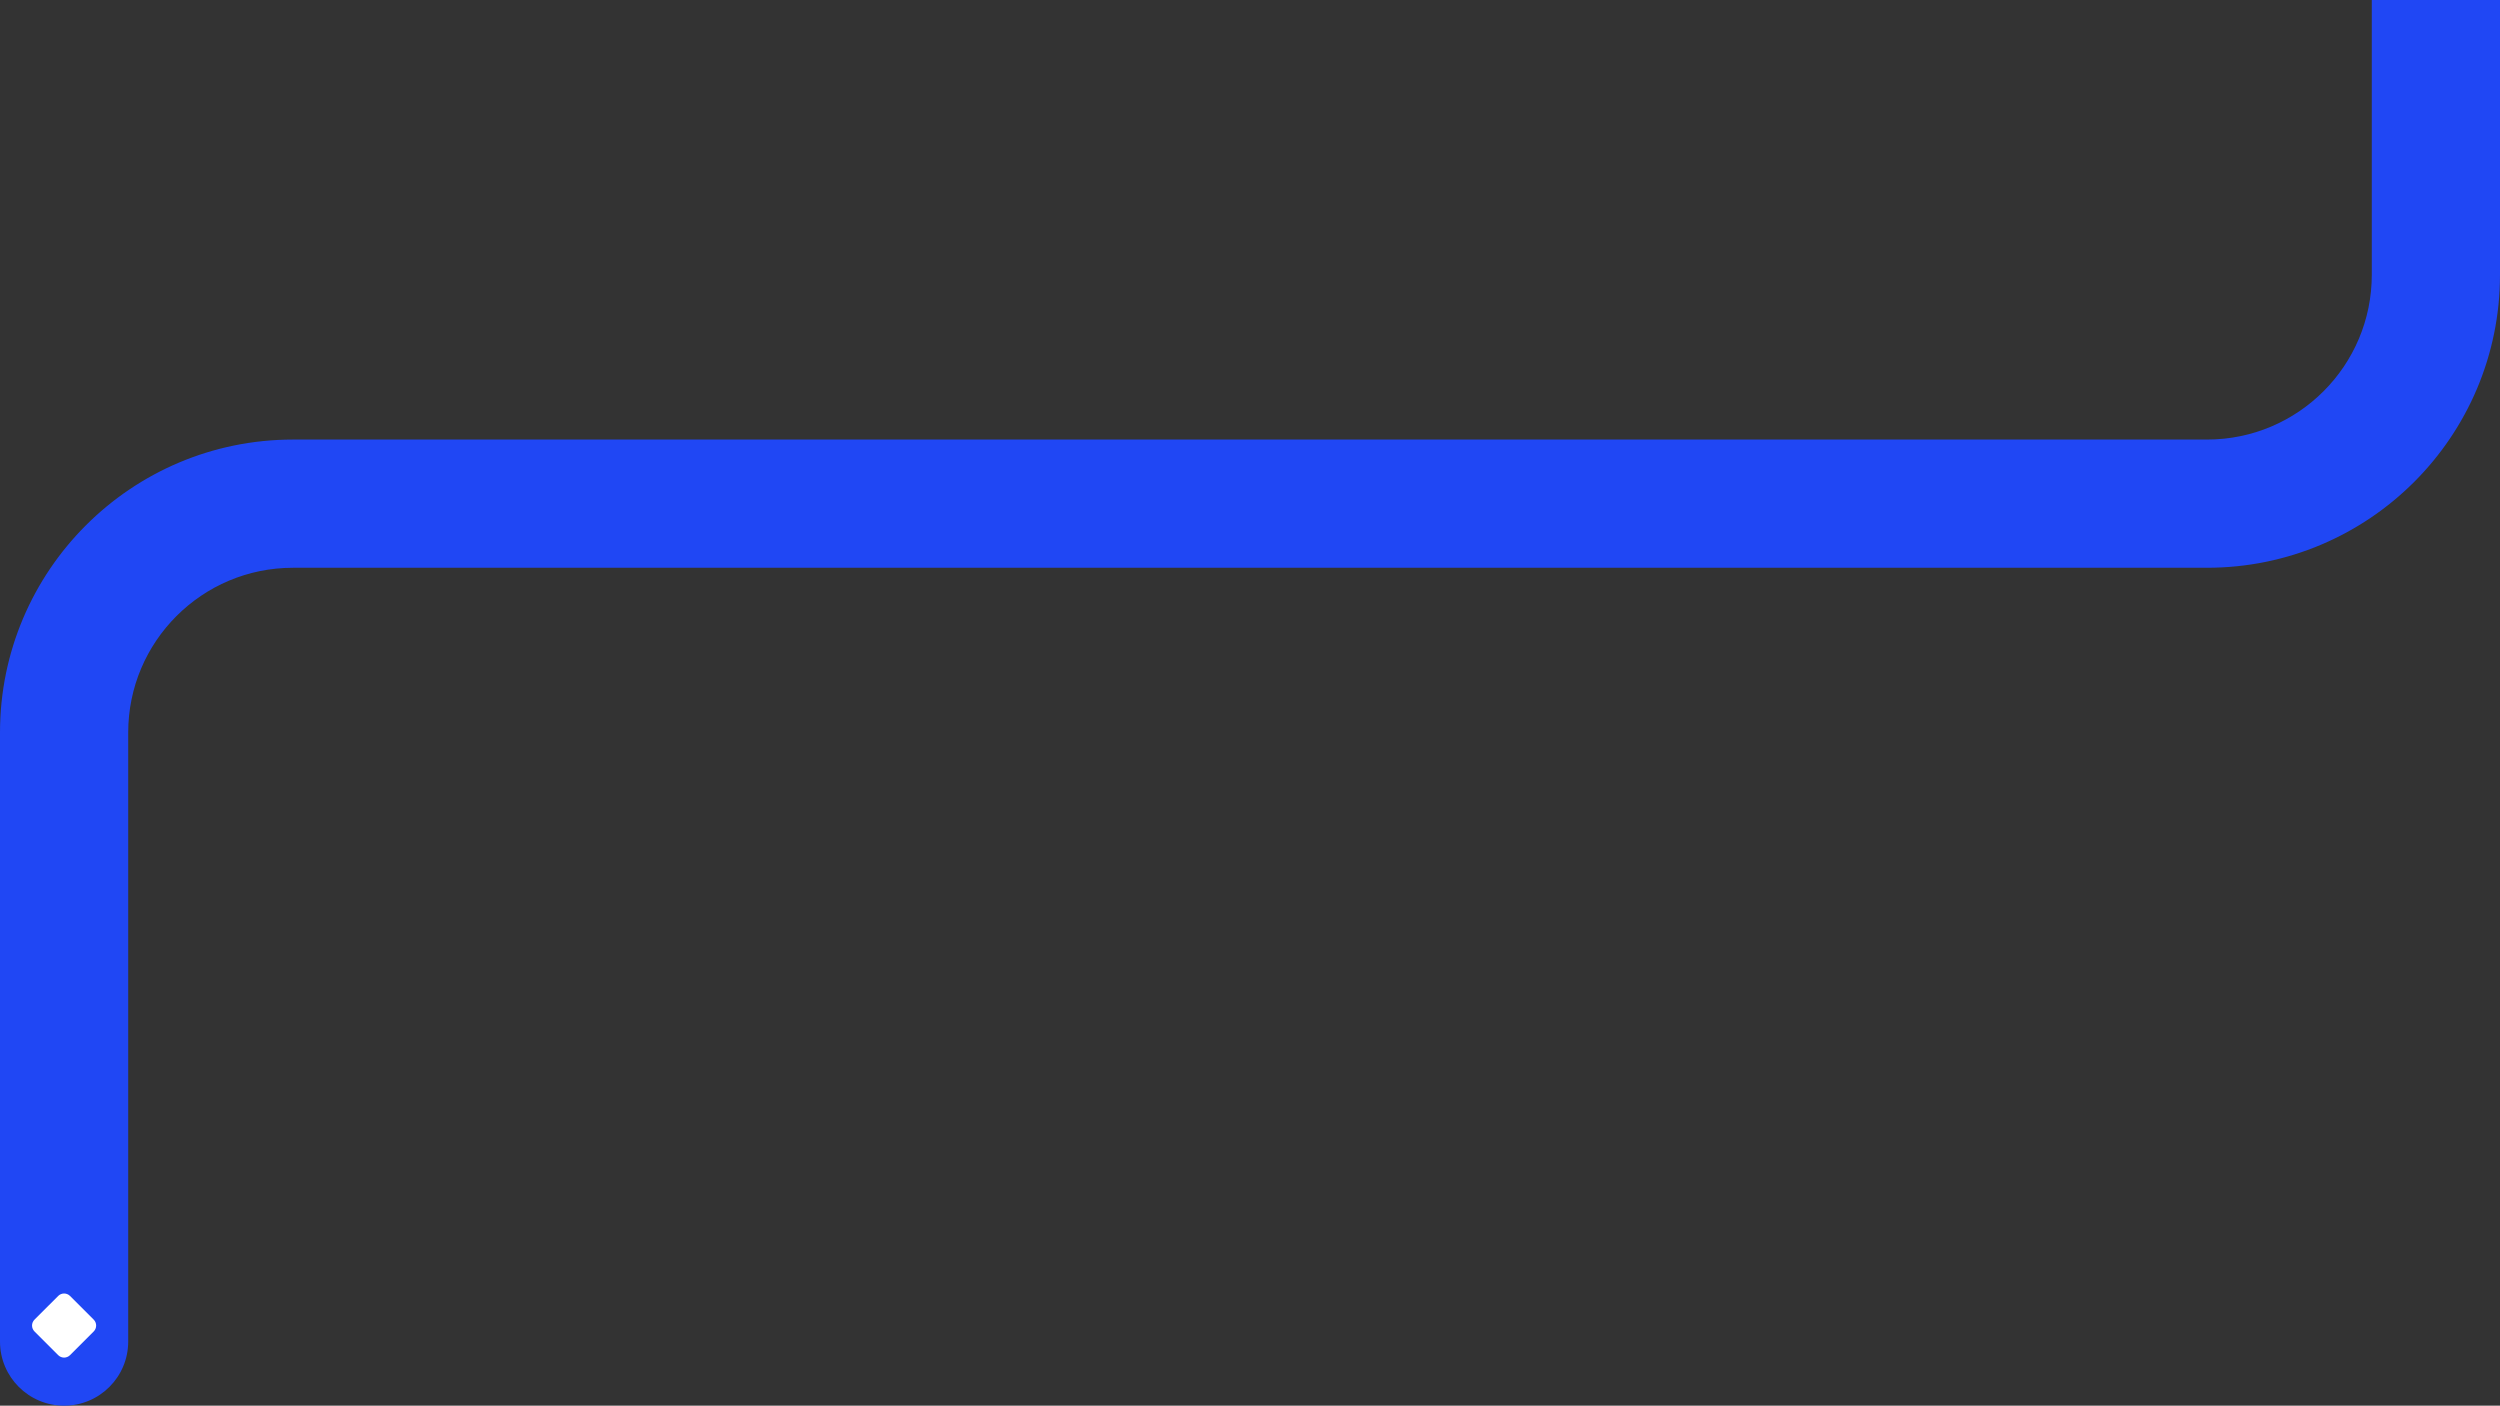 <svg width="546" height="307" viewBox="0 0 546 307" fill="none" xmlns="http://www.w3.org/2000/svg">
<rect x="0" y="0" width="546" height="307" fill="#333333" stroke="none"/>
<path d="M28 293C28 300.732 21.732 307 14 307C6.268 307 0 300.732 0 293H28ZM28 160V293H0V160H28ZM64 96H482V124H64V96ZM518 60V0H546V60H518ZM482 96C501.882 96 518 79.882 518 60H546C546 95.346 517.346 124 482 124V96ZM0 160C0 124.654 28.654 96 64 96V124C44.118 124 28 140.118 28 160H0Z" fill="#2047F4"/>
<path d="M12.707 283.036C13.421 282.321 14.579 282.321 15.293 283.036L20.465 288.207C21.178 288.921 21.178 290.079 20.465 290.793L15.293 295.964C14.579 296.679 13.421 296.679 12.707 295.964L7.536 290.793C6.821 290.079 6.821 288.921 7.536 288.207L12.707 283.036Z" fill="white"/>
</svg>
